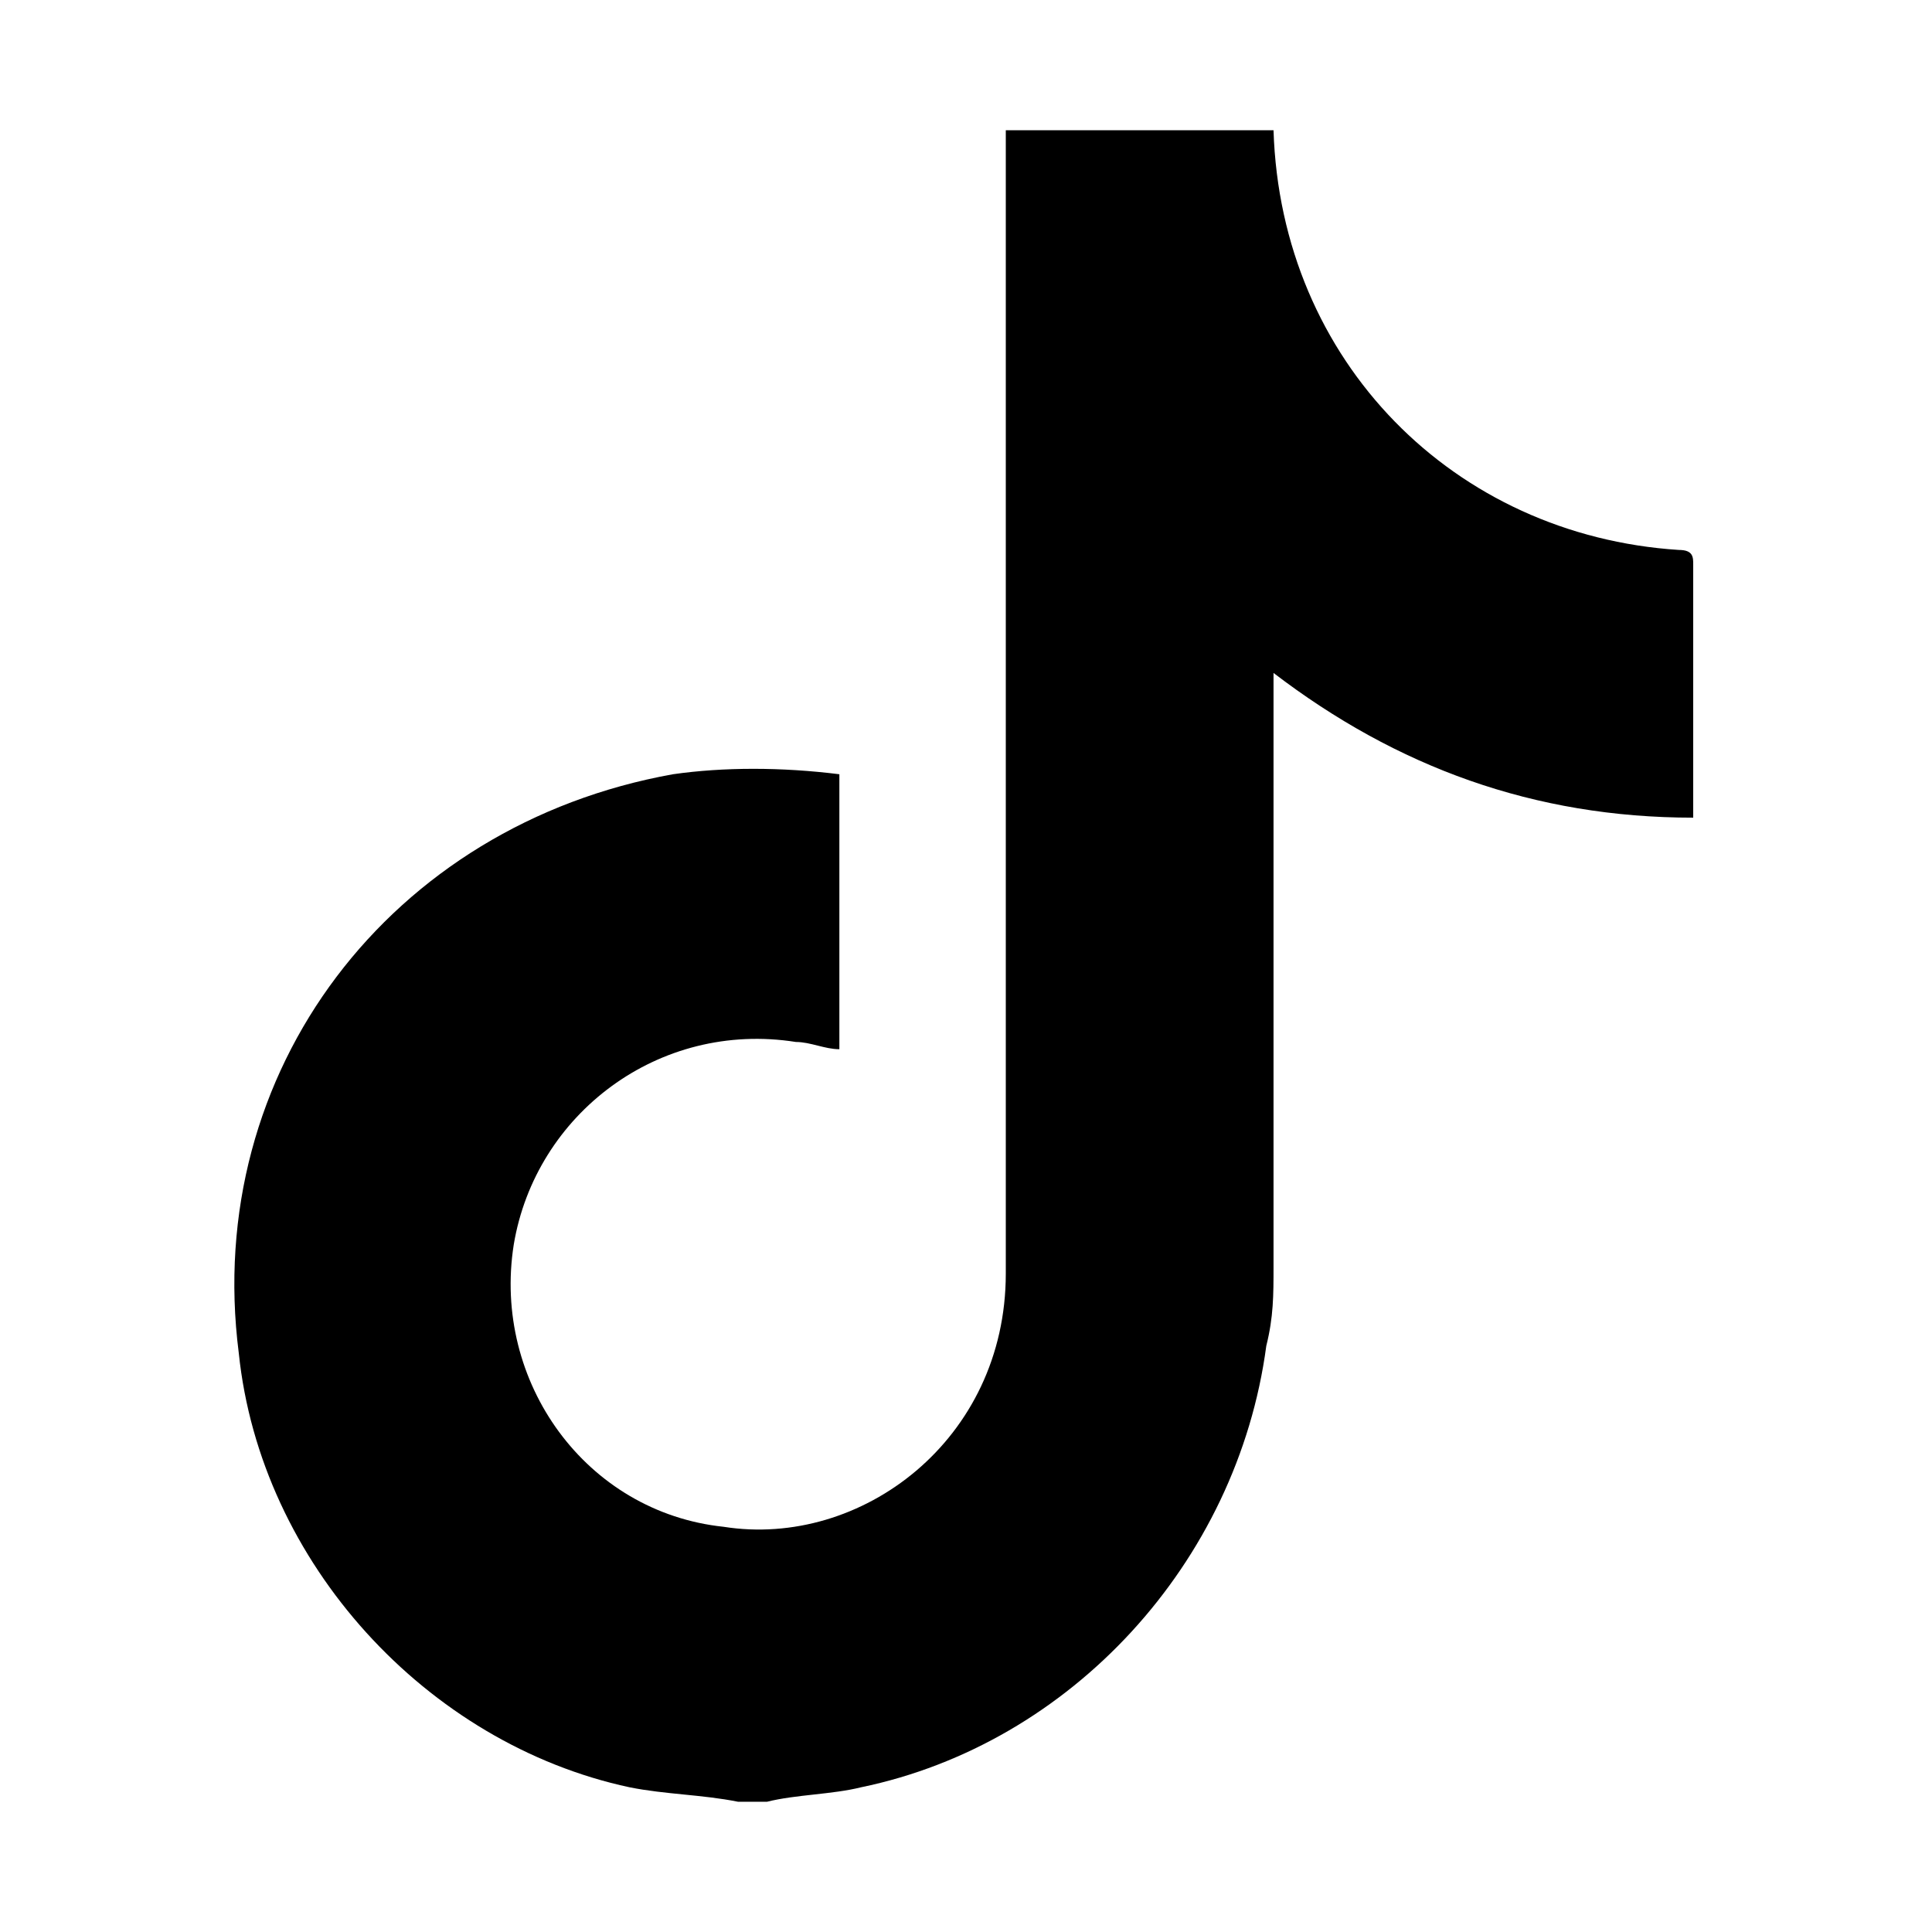 <?xml version="1.0" encoding="utf-8"?>
<!-- Generator: Adobe Illustrator 27.2.0, SVG Export Plug-In . SVG Version: 6.00 Build 0)  -->
<svg version="1.1" id="Layer_1" xmlns="http://www.w3.org/2000/svg" xmlns:xlink="http://www.w3.org/1999/xlink" x="0px" y="0px"
	 viewBox="0 0 26.7 26.7" style="enable-background:new 0 0 26.7 26.7;" xml:space="preserve">
<path d="M10.2,24.9c-0.5-0.1-1-0.1-1.5-0.2c-2.8-0.6-5.1-3.1-5.4-6c-0.5-3.9,2.1-7.3,6-8c0.7-0.1,1.5-0.1,2.3,0c0,1.3,0,2.5,0,3.8
	c-0.2,0-0.4-0.1-0.6-0.1c-1.9-0.3-3.6,1-3.9,2.8c-0.3,1.9,1,3.7,2.9,3.9c1.9,0.3,3.9-1.2,3.9-3.5c0-2.6,0-5.2,0-7.8
	c0-2.6,0-5.1,0-7.7c0-0.1,0-0.2,0-0.3c1.2,0,2.5,0,3.7,0c0.1,3.2,2.5,5.6,5.6,5.8c0.2,0,0.2,0.1,0.2,0.2c0,1.1,0,2.2,0,3.3
	c0,0.1,0,0.1,0,0.2c-2.2,0-4.1-0.7-5.8-2c0,0.1,0,0.2,0,0.3c0,2.6,0,5.3,0,7.9c0,0.4,0,0.7-0.1,1.1c-0.4,3-2.7,5.5-5.6,6.1
	c-0.4,0.1-0.9,0.1-1.3,0.2C10.5,24.9,10.4,24.9,10.2,24.9z"/>
</svg>
